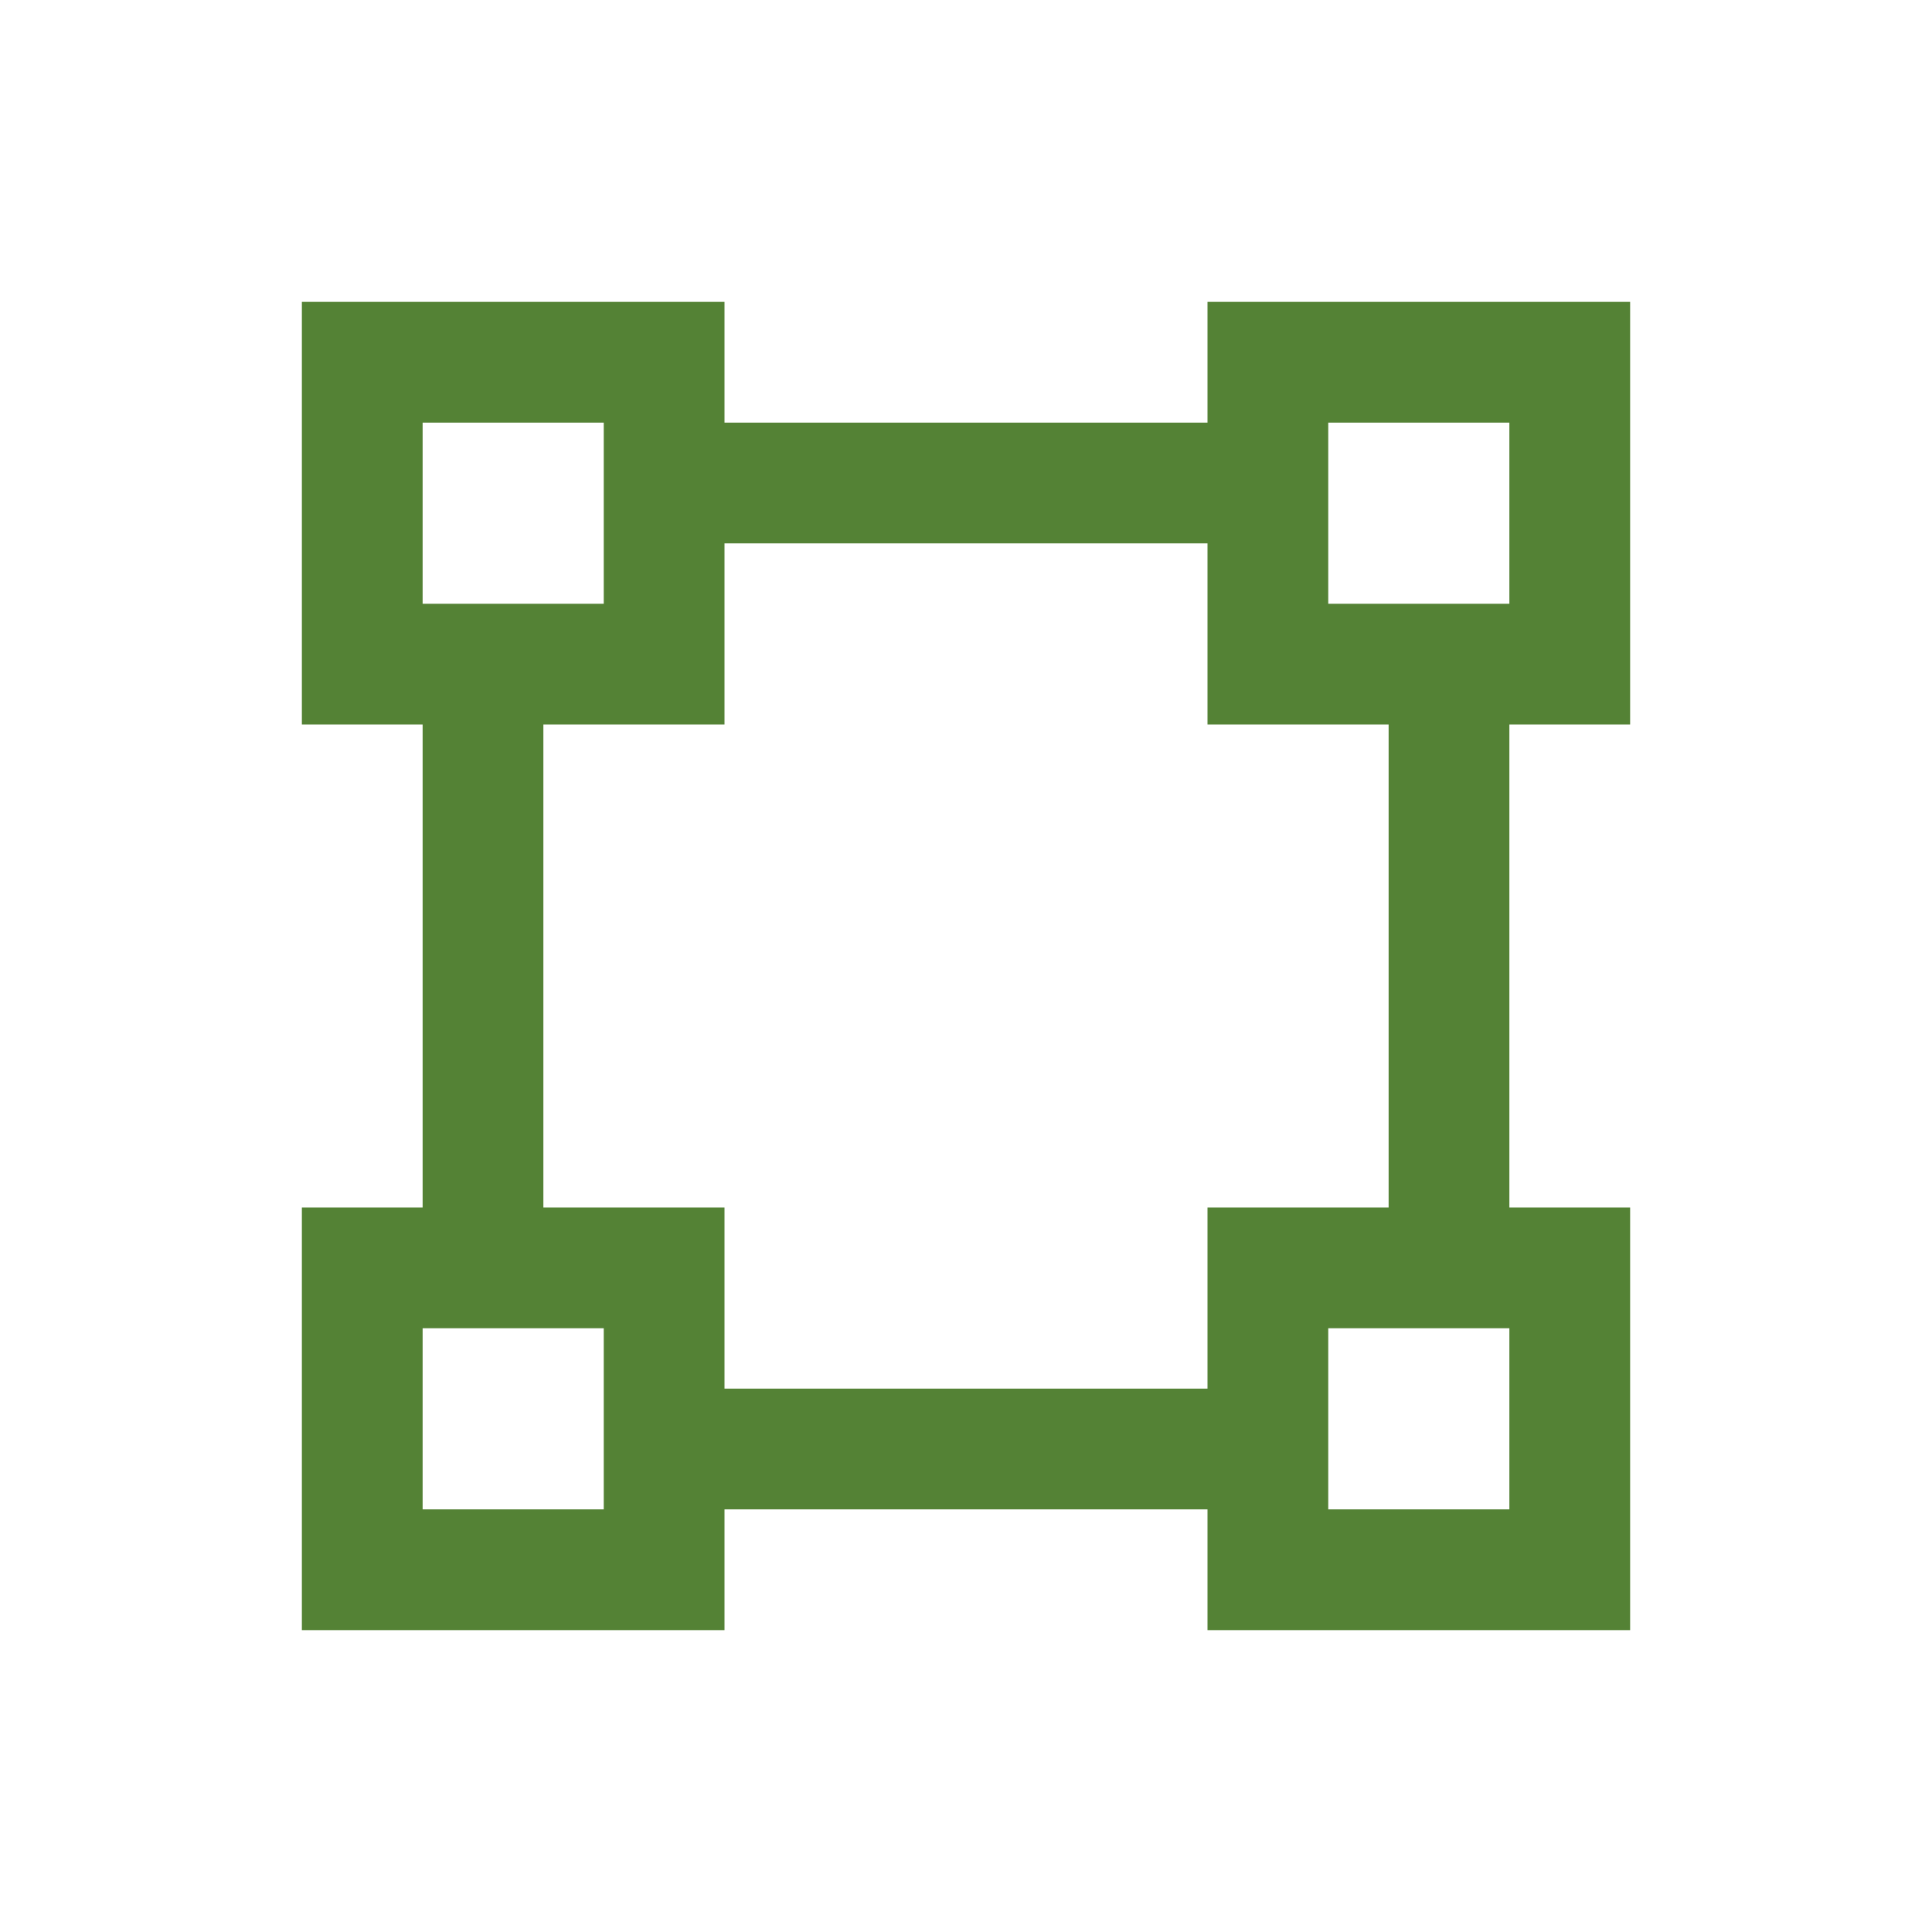 <?xml version="1.0" standalone="no"?><!DOCTYPE svg PUBLIC "-//W3C//DTD SVG 1.1//EN" "http://www.w3.org/Graphics/SVG/1.1/DTD/svg11.dtd"><svg t="1621607964079" class="icon" viewBox="0 0 1024 1024" version="1.1" xmlns="http://www.w3.org/2000/svg" p-id="63529" xmlns:xlink="http://www.w3.org/1999/xlink" width="200" height="200"><defs><style type="text/css"></style></defs><path d="M160 160v224h64v256H160v224h224v-64h256v64h224v-224h-64v-256h64V160h-224v64h-256V160H160z m64 64h96v96H224V224z m480 0h96v96h-96V224zM384 288h256v96h96v256h-96v96h-256v-96H288v-256h96V288zM224 704h96v96H224v-96z m480 0h96v96h-96v-96z" p-id="63530" fill="#548235"></path></svg>